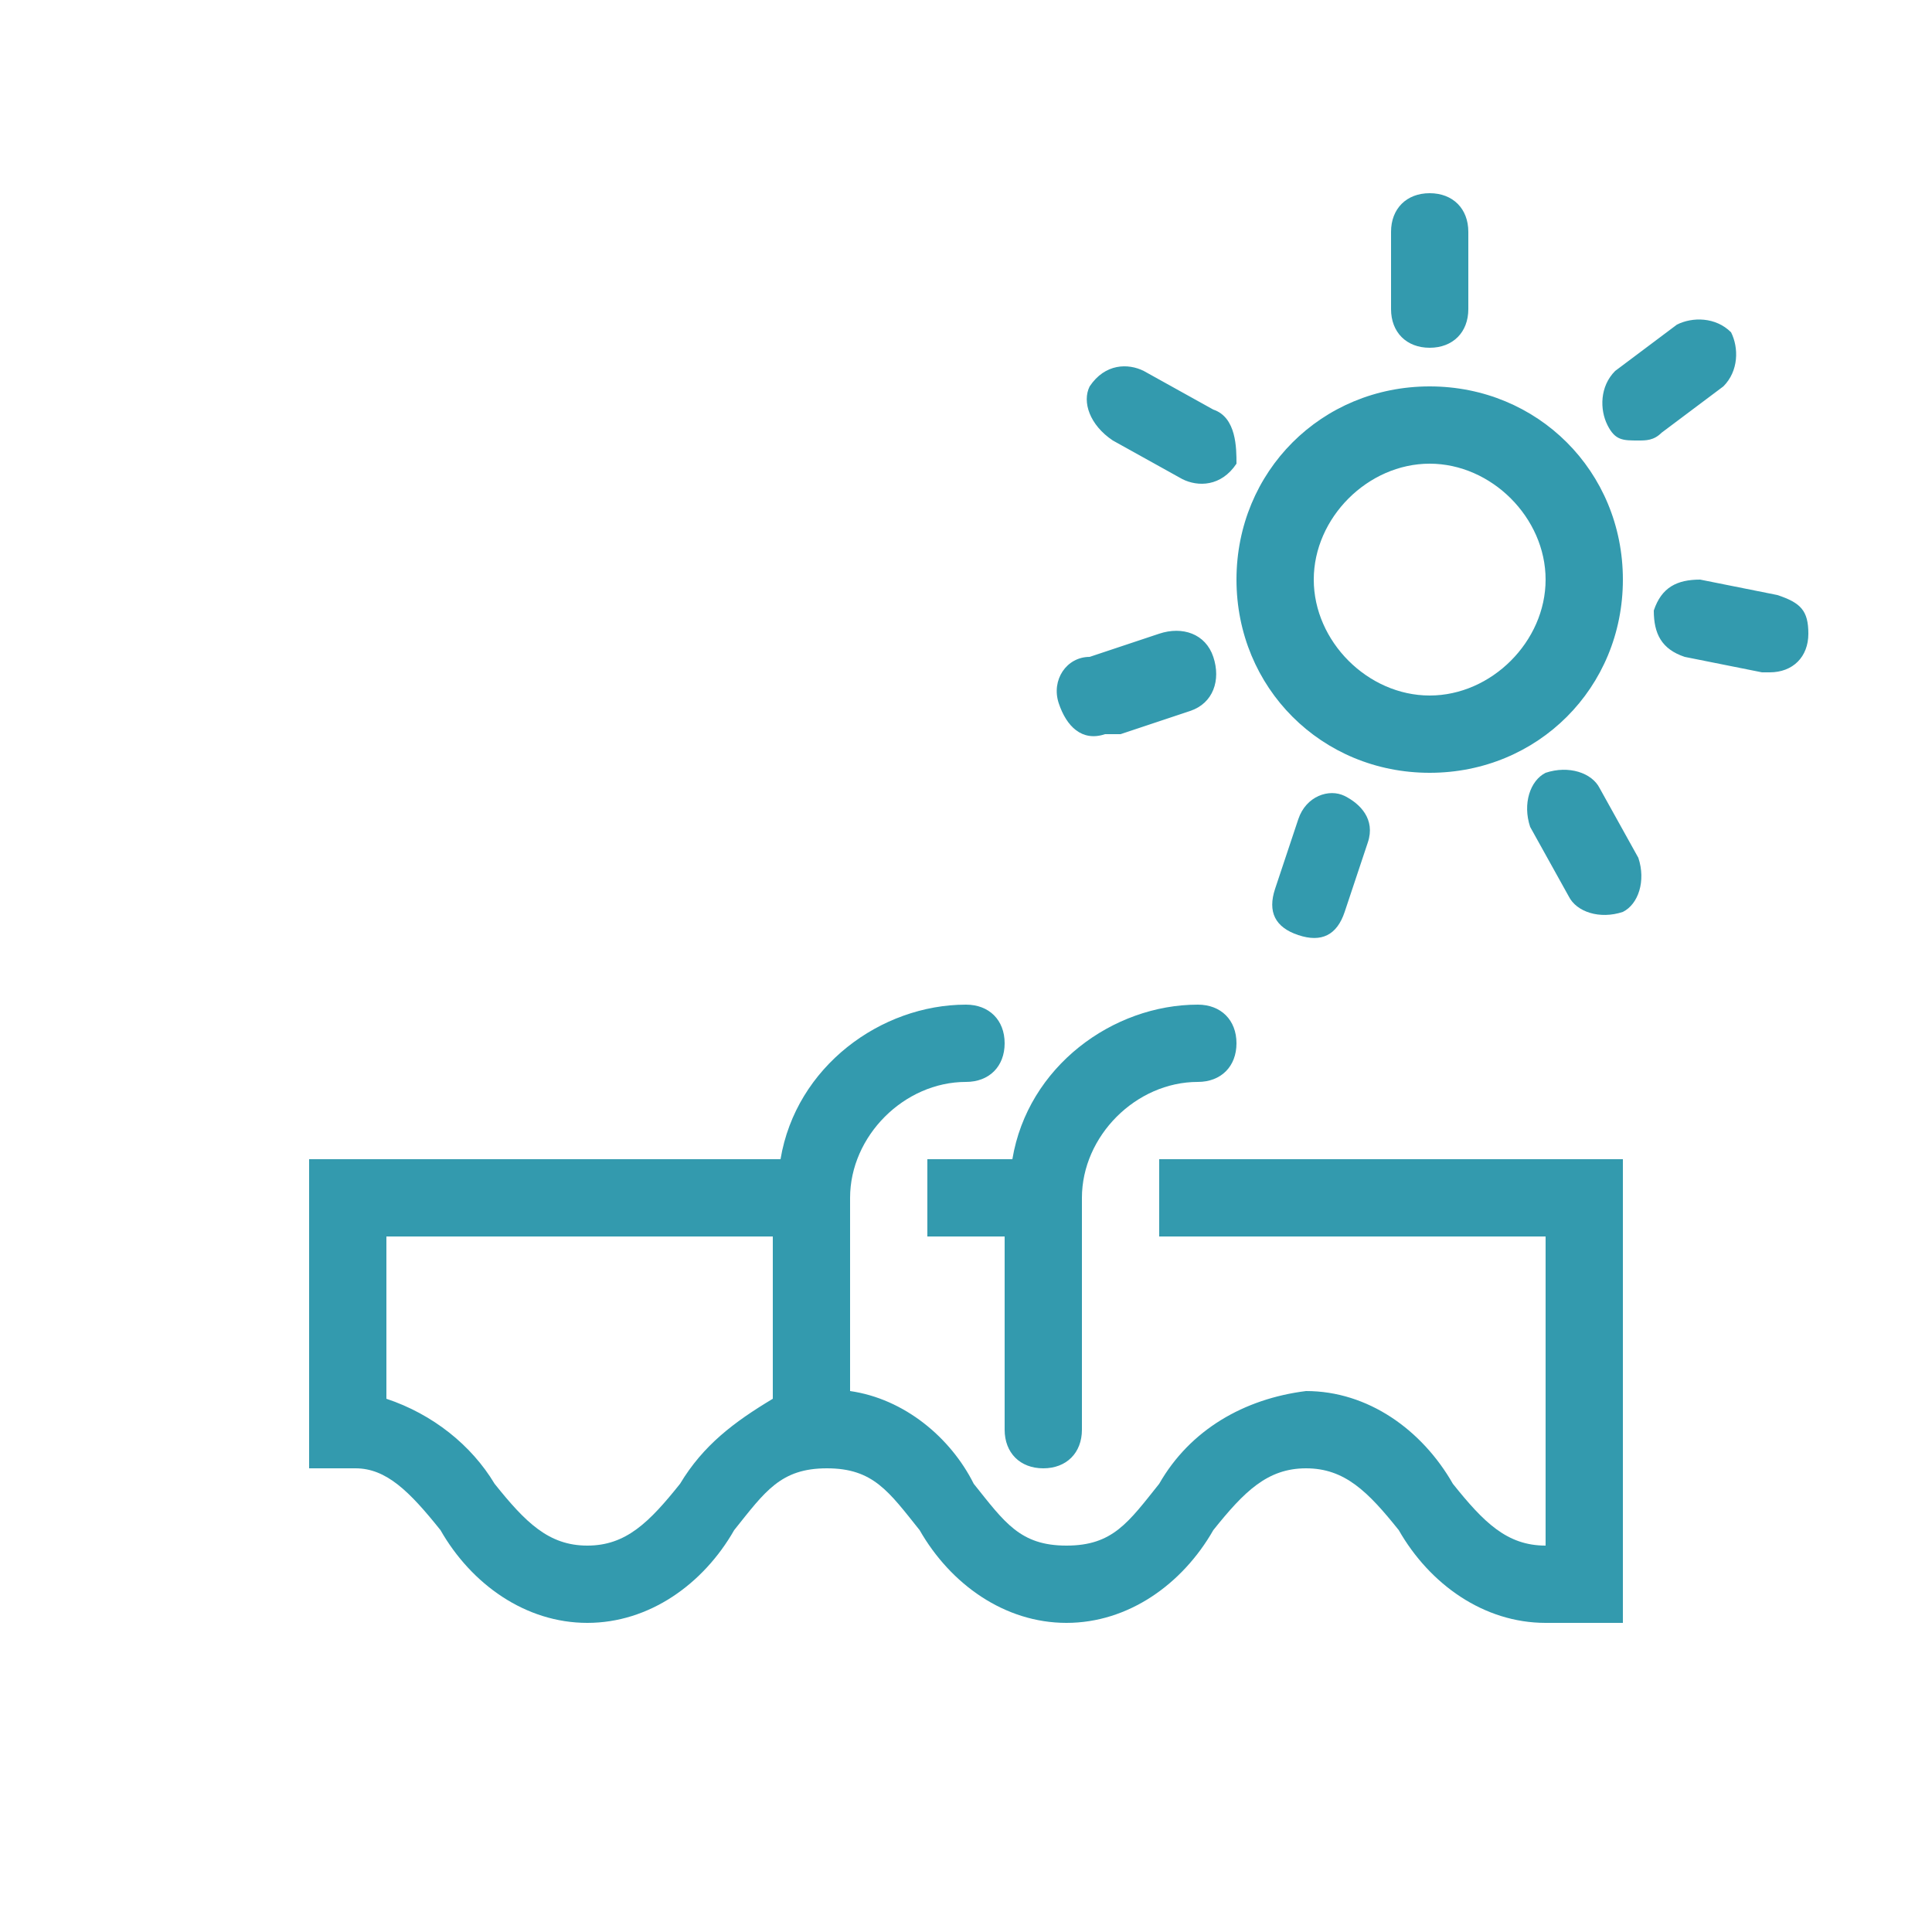<?xml version="1.0" encoding="utf-8"?>
<!-- Generator: Adobe Illustrator 23.0.3, SVG Export Plug-In . SVG Version: 6.00 Build 0)  -->
<svg version="1.1" id="Ebene_1" xmlns="http://www.w3.org/2000/svg" xmlns:xlink="http://www.w3.org/1999/xlink" x="0px" y="0px"
	 viewBox="0 0 25 25" style="enable-background:new 0 0 25 25;" xml:space="preserve">
<style type="text/css">
	.st0{fill:#339AAE;}
</style>
<title>Artboard 13</title>
<path class="st0" d="M13.1,15c0.2-1.2,1.3-2,2.4-2c0.3,0,0.5,0.2,0.5,0.5S15.8,14,15.5,14c-0.8,0-1.5,0.7-1.5,1.5v3
	c0,0.3-0.2,0.5-0.5,0.5S13,18.8,13,18.5V16h-1v-1H13.1z M15,15h6v6h-1l0,0c-0.8,0-1.5-0.5-1.9-1.2c-0.4-0.5-0.7-0.8-1.2-0.8
	s-0.8,0.3-1.2,0.8c-0.4,0.7-1.1,1.2-1.9,1.2c-0.8,0-1.5-0.5-1.9-1.2c-0.4-0.5-0.6-0.8-1.2-0.8s-0.8,0.3-1.2,0.8
	C9.1,20.5,8.4,21,7.6,21c-0.8,0-1.5-0.5-1.9-1.2C5.3,19.3,5,19,4.6,19H4v-4h6.1c0.2-1.2,1.3-2,2.4-2c0.3,0,0.5,0.2,0.5,0.5
	S12.8,14,12.5,14c-0.8,0-1.5,0.7-1.5,1.5V18c0.7,0.1,1.3,0.6,1.6,1.2c0.4,0.5,0.6,0.8,1.2,0.8s0.8-0.3,1.2-0.8
	c0.4-0.7,1.1-1.1,1.9-1.2c0.8,0,1.5,0.5,1.9,1.2c0.4,0.5,0.7,0.8,1.2,0.8v-4h-5V15z M10,18.1V16H5v2.1c0.6,0.2,1.1,0.6,1.4,1.1
	C6.8,19.7,7.1,20,7.6,20s0.8-0.3,1.2-0.8C9.1,18.7,9.5,18.4,10,18.1z M16,7.5C16,6.1,17.1,5,18.5,5S21,6.1,21,7.5S19.9,10,18.5,10
	S16,8.9,16,7.5z M17,7.5C17,8.3,17.7,9,18.5,9S20,8.3,20,7.5S19.3,6,18.5,6S17,6.7,17,7.5z M18.5,4.5C18.8,4.5,19,4.3,19,4V3
	c0-0.3-0.2-0.5-0.5-0.5S18,2.7,18,3v1C18,4.3,18.2,4.5,18.5,4.5z M21.2,5.7c0.1,0,0.2,0,0.3-0.1L22.3,5c0.2-0.2,0.2-0.5,0.1-0.7
	c-0.2-0.2-0.5-0.2-0.7-0.1l-0.8,0.6c-0.2,0.2-0.2,0.5-0.1,0.7C20.9,5.7,21,5.7,21.2,5.7z M23,7.7l-1-0.2c-0.3,0-0.5,0.1-0.6,0.4
	c0,0.3,0.1,0.5,0.4,0.6l1,0.2h0.1c0.3,0,0.5-0.2,0.5-0.5S23.3,7.8,23,7.7L23,7.7z M20.7,10.2c-0.1-0.2-0.4-0.3-0.7-0.2
	c-0.2,0.1-0.3,0.4-0.2,0.7l0,0l0.5,0.9c0.1,0.2,0.4,0.3,0.7,0.2c0.2-0.1,0.3-0.4,0.2-0.7L20.7,10.2z M16.8,10.6l-0.3,0.9
	c-0.1,0.3,0,0.5,0.3,0.6c0.3,0.1,0.5,0,0.6-0.3c0,0,0,0,0,0l0.3-0.9c0.1-0.3-0.1-0.5-0.3-0.6C17.2,10.2,16.9,10.3,16.8,10.6z
	 M14.3,9.5c0.1,0,0.1,0,0.2,0l0.9-0.3c0.3-0.1,0.4-0.4,0.3-0.7S15.3,8.1,15,8.2l-0.9,0.3c-0.3,0-0.5,0.3-0.4,0.6S14,9.6,14.3,9.5
	L14.3,9.5z M14.4,5.7l0.9,0.5c0.2,0.1,0.5,0.1,0.7-0.2C16,5.8,16,5.4,15.7,5.3l-0.9-0.5c-0.2-0.1-0.5-0.1-0.7,0.2
	C14,5.2,14.1,5.5,14.4,5.7z"/>
</svg>
